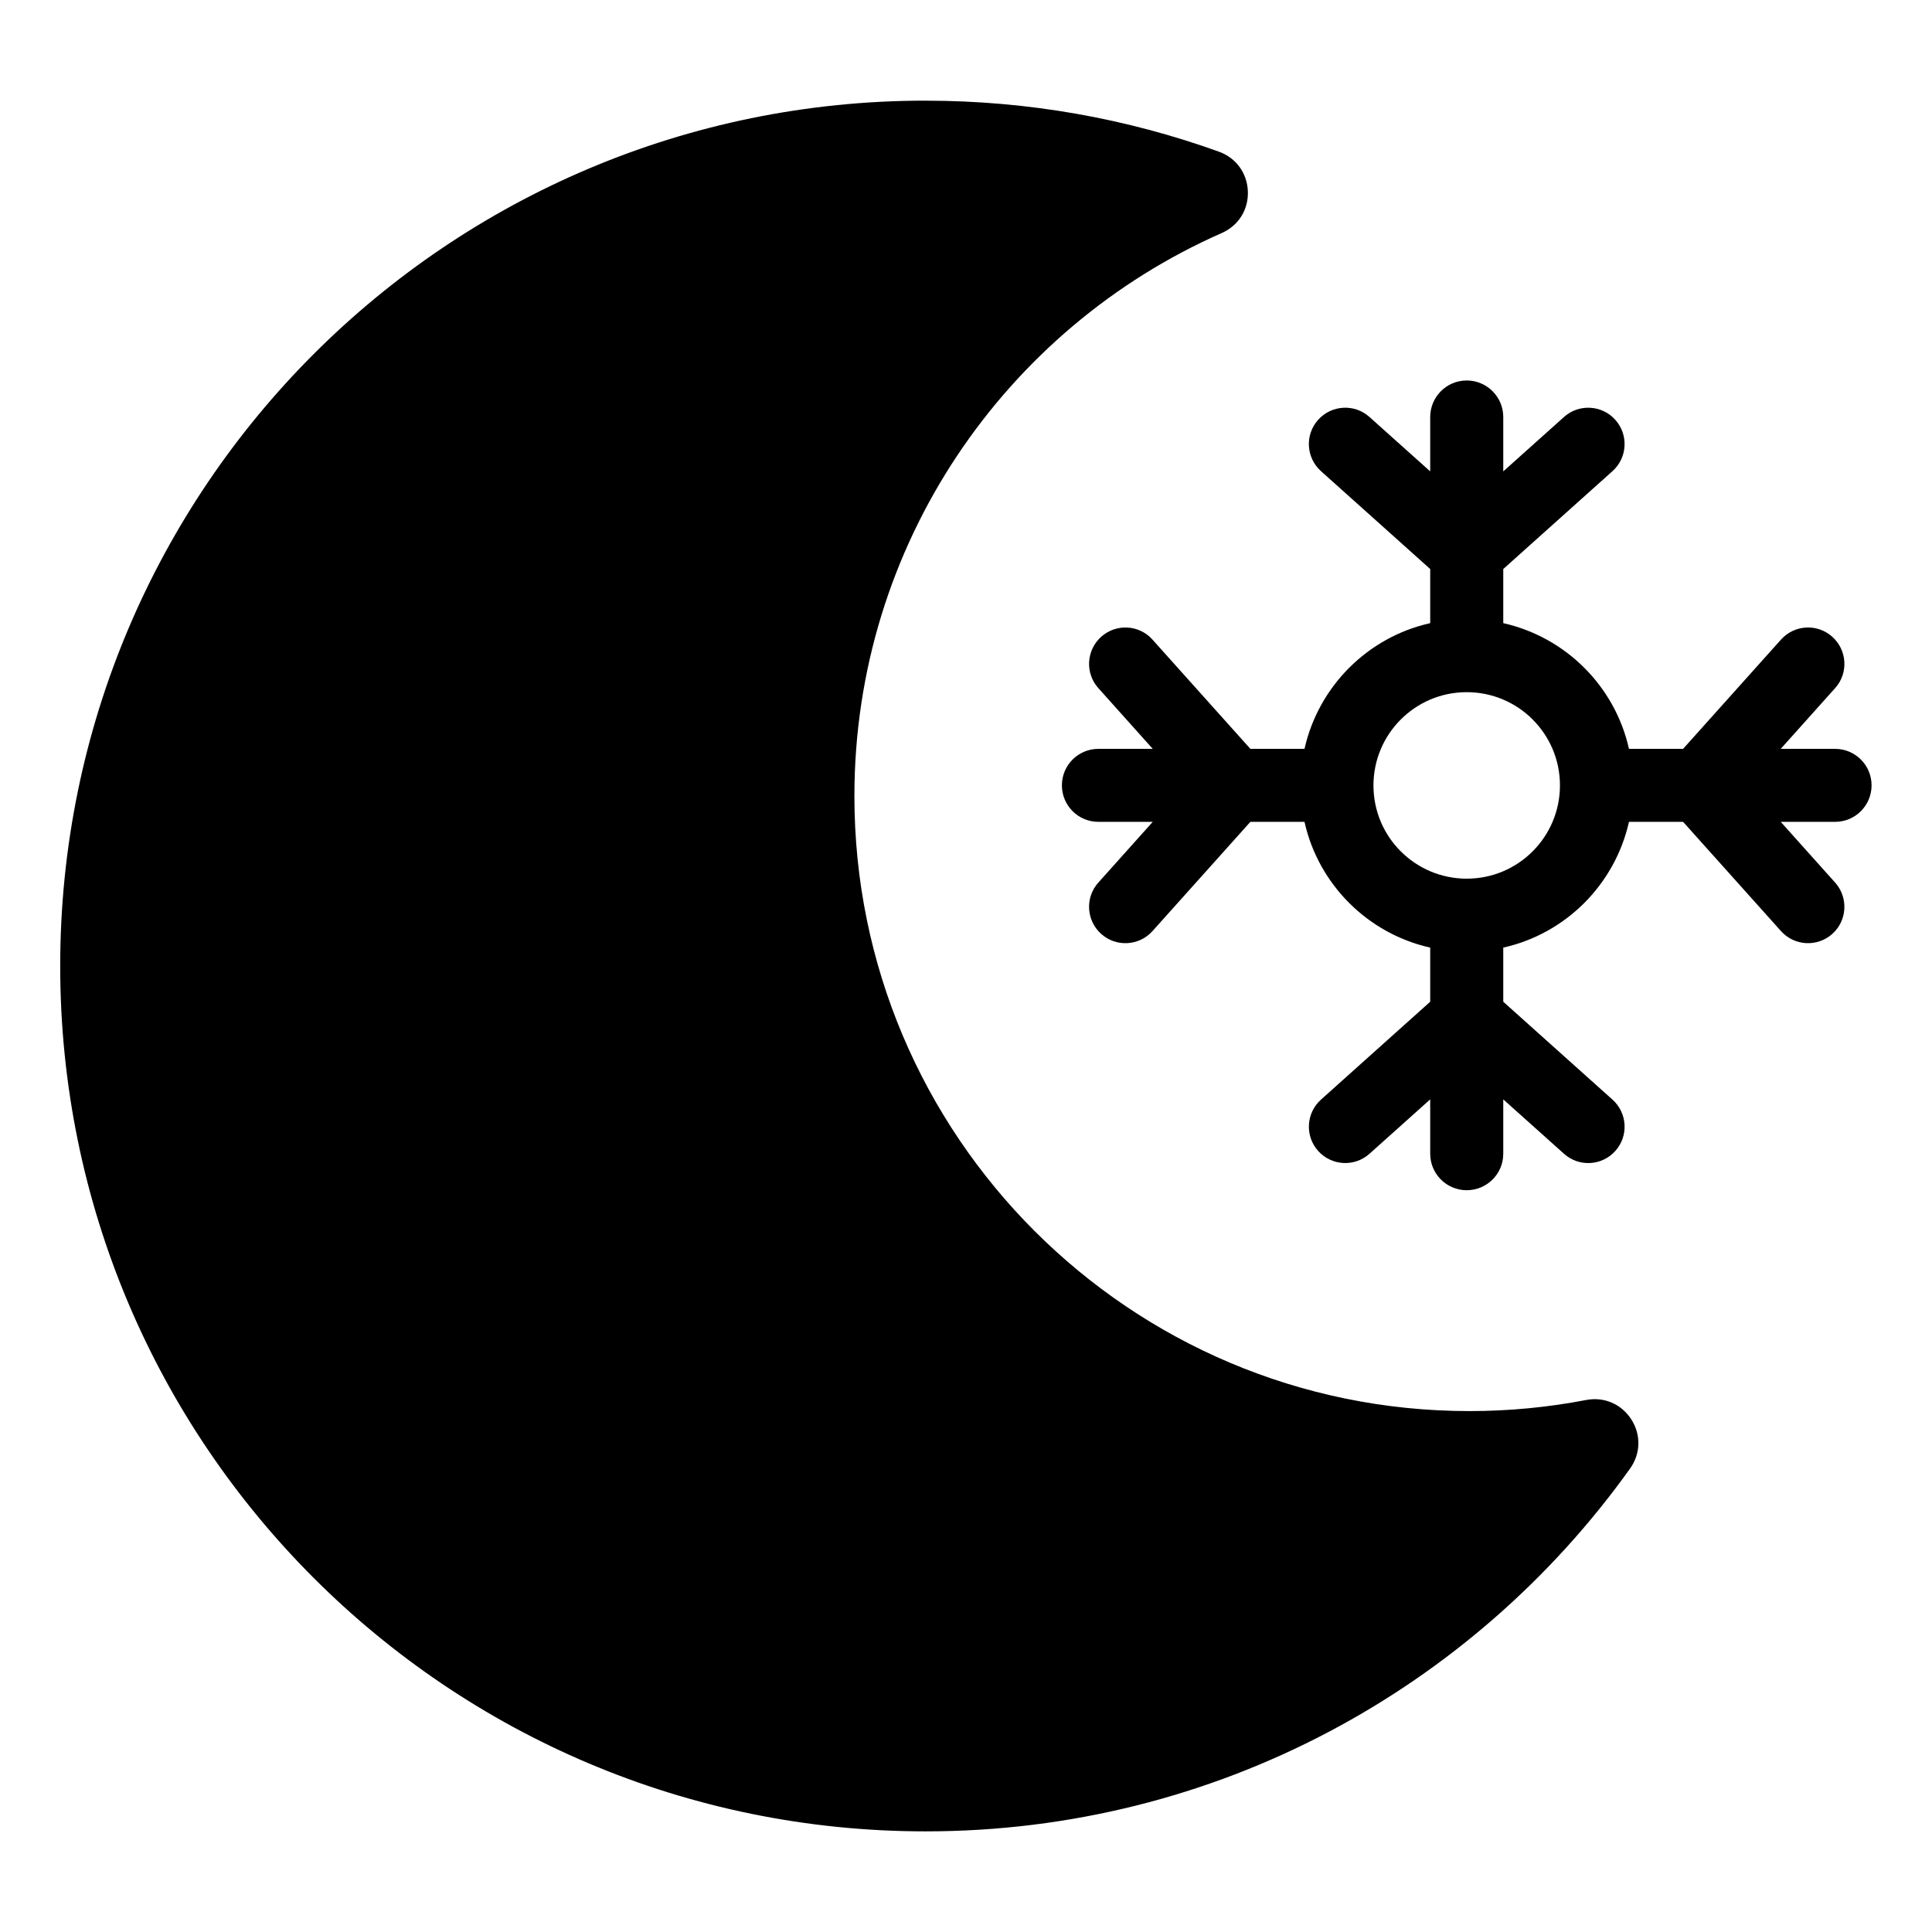 <?xml version="1.0" encoding="UTF-8"?>
<!-- Uploaded to: SVG Repo, www.svgrepo.com, Generator: SVG Repo Mixer Tools -->
<svg fill="#000000" width="800px" height="800px" version="1.1" viewBox="144 144 512 512" xmlns="http://www.w3.org/2000/svg">
 <path d="m389.3 170.68c27.281 0 53.445 4.777 77.719 13.512 4.566 1.648 7.496 5.684 7.68 10.535 0.168 4.852-2.492 9.082-6.938 11.035-57.312 25.242-97.336 82.555-97.336 149.21 0 90.023 72.973 162.98 162.98 162.98 10.582 0 20.918-1.012 30.926-2.934 4.762-0.922 9.355 1.059 11.984 5.141 2.613 4.082 2.492 9.082-0.332 13.027-41.594 58.191-109.7 96.145-186.7 96.145-126.66 0-229.33-102.67-229.33-229.33s102.67-229.33 229.33-229.33zm133.72 83.84c0-5.352 4.336-9.688 9.672-9.688 5.352 0 9.688 4.336 9.688 9.688v14.402l16.098-14.418c3.961-3.551 10.051-3.203 13.602 0.754 3.551 3.977 3.203 10.066-0.754 13.602l-28.945 25.938v14.344c8.281 1.859 15.688 6.047 21.477 11.836 5.789 5.789 9.992 13.195 11.836 21.477h14.344l25.938-28.945c3.551-3.977 9.645-4.309 13.602-0.754 3.961 3.551 4.309 9.645 0.754 13.602l-14.418 16.098h14.402c5.352 0 9.672 4.336 9.672 9.672 0 5.352-4.336 9.672-9.672 9.672h-14.402l14.418 16.098c3.551 3.977 3.203 10.066-0.754 13.602-3.977 3.551-10.066 3.203-13.602-0.754l-25.938-28.945h-14.344c-1.859 8.281-6.047 15.688-11.836 21.492-5.789 5.789-13.195 9.992-21.477 11.836v14.344l28.945 25.938c3.961 3.551 4.309 9.645 0.754 13.602-3.551 3.977-9.645 4.309-13.602 0.754l-16.098-14.418v14.402c0 5.352-4.336 9.672-9.688 9.672-5.352 0-9.672-4.336-9.672-9.672v-14.402l-16.098 14.418c-3.961 3.551-10.051 3.203-13.602-0.754-3.551-3.961-3.203-10.051 0.754-13.602l28.945-25.938v-14.344c-8.281-1.859-15.688-6.047-21.477-11.836-5.789-5.789-9.992-13.195-11.836-21.492h-14.344l-25.938 28.945c-3.551 3.961-9.645 4.309-13.602 0.754-3.961-3.551-4.309-9.645-0.754-13.602l14.418-16.098h-14.402c-5.352 0-9.672-4.336-9.672-9.672 0-5.352 4.336-9.672 9.672-9.672h14.402l-14.418-16.098c-3.551-3.961-3.203-10.051 0.754-13.602 3.977-3.551 10.066-3.219 13.602 0.754l25.938 28.945h14.344c1.859-8.281 6.047-15.688 11.836-21.477 5.789-5.789 13.195-9.992 21.477-11.836v-14.344l-28.945-25.938c-3.961-3.551-4.309-9.645-0.754-13.602 3.551-3.961 9.645-4.309 13.602-0.754l16.098 14.418zm27.16 80.152c-4.473-4.473-10.656-7.238-17.488-7.238-6.832 0-13 2.766-17.473 7.238-4.473 4.473-7.238 10.656-7.238 17.473 0 6.832 2.766 13.012 7.238 17.473 4.473 4.473 10.656 7.238 17.473 7.238 6.832 0 13.012-2.766 17.473-7.238 4.473-4.473 7.238-10.656 7.238-17.473 0-6.832-2.766-13.012-7.238-17.473z" fill-rule="evenodd"/>
</svg>